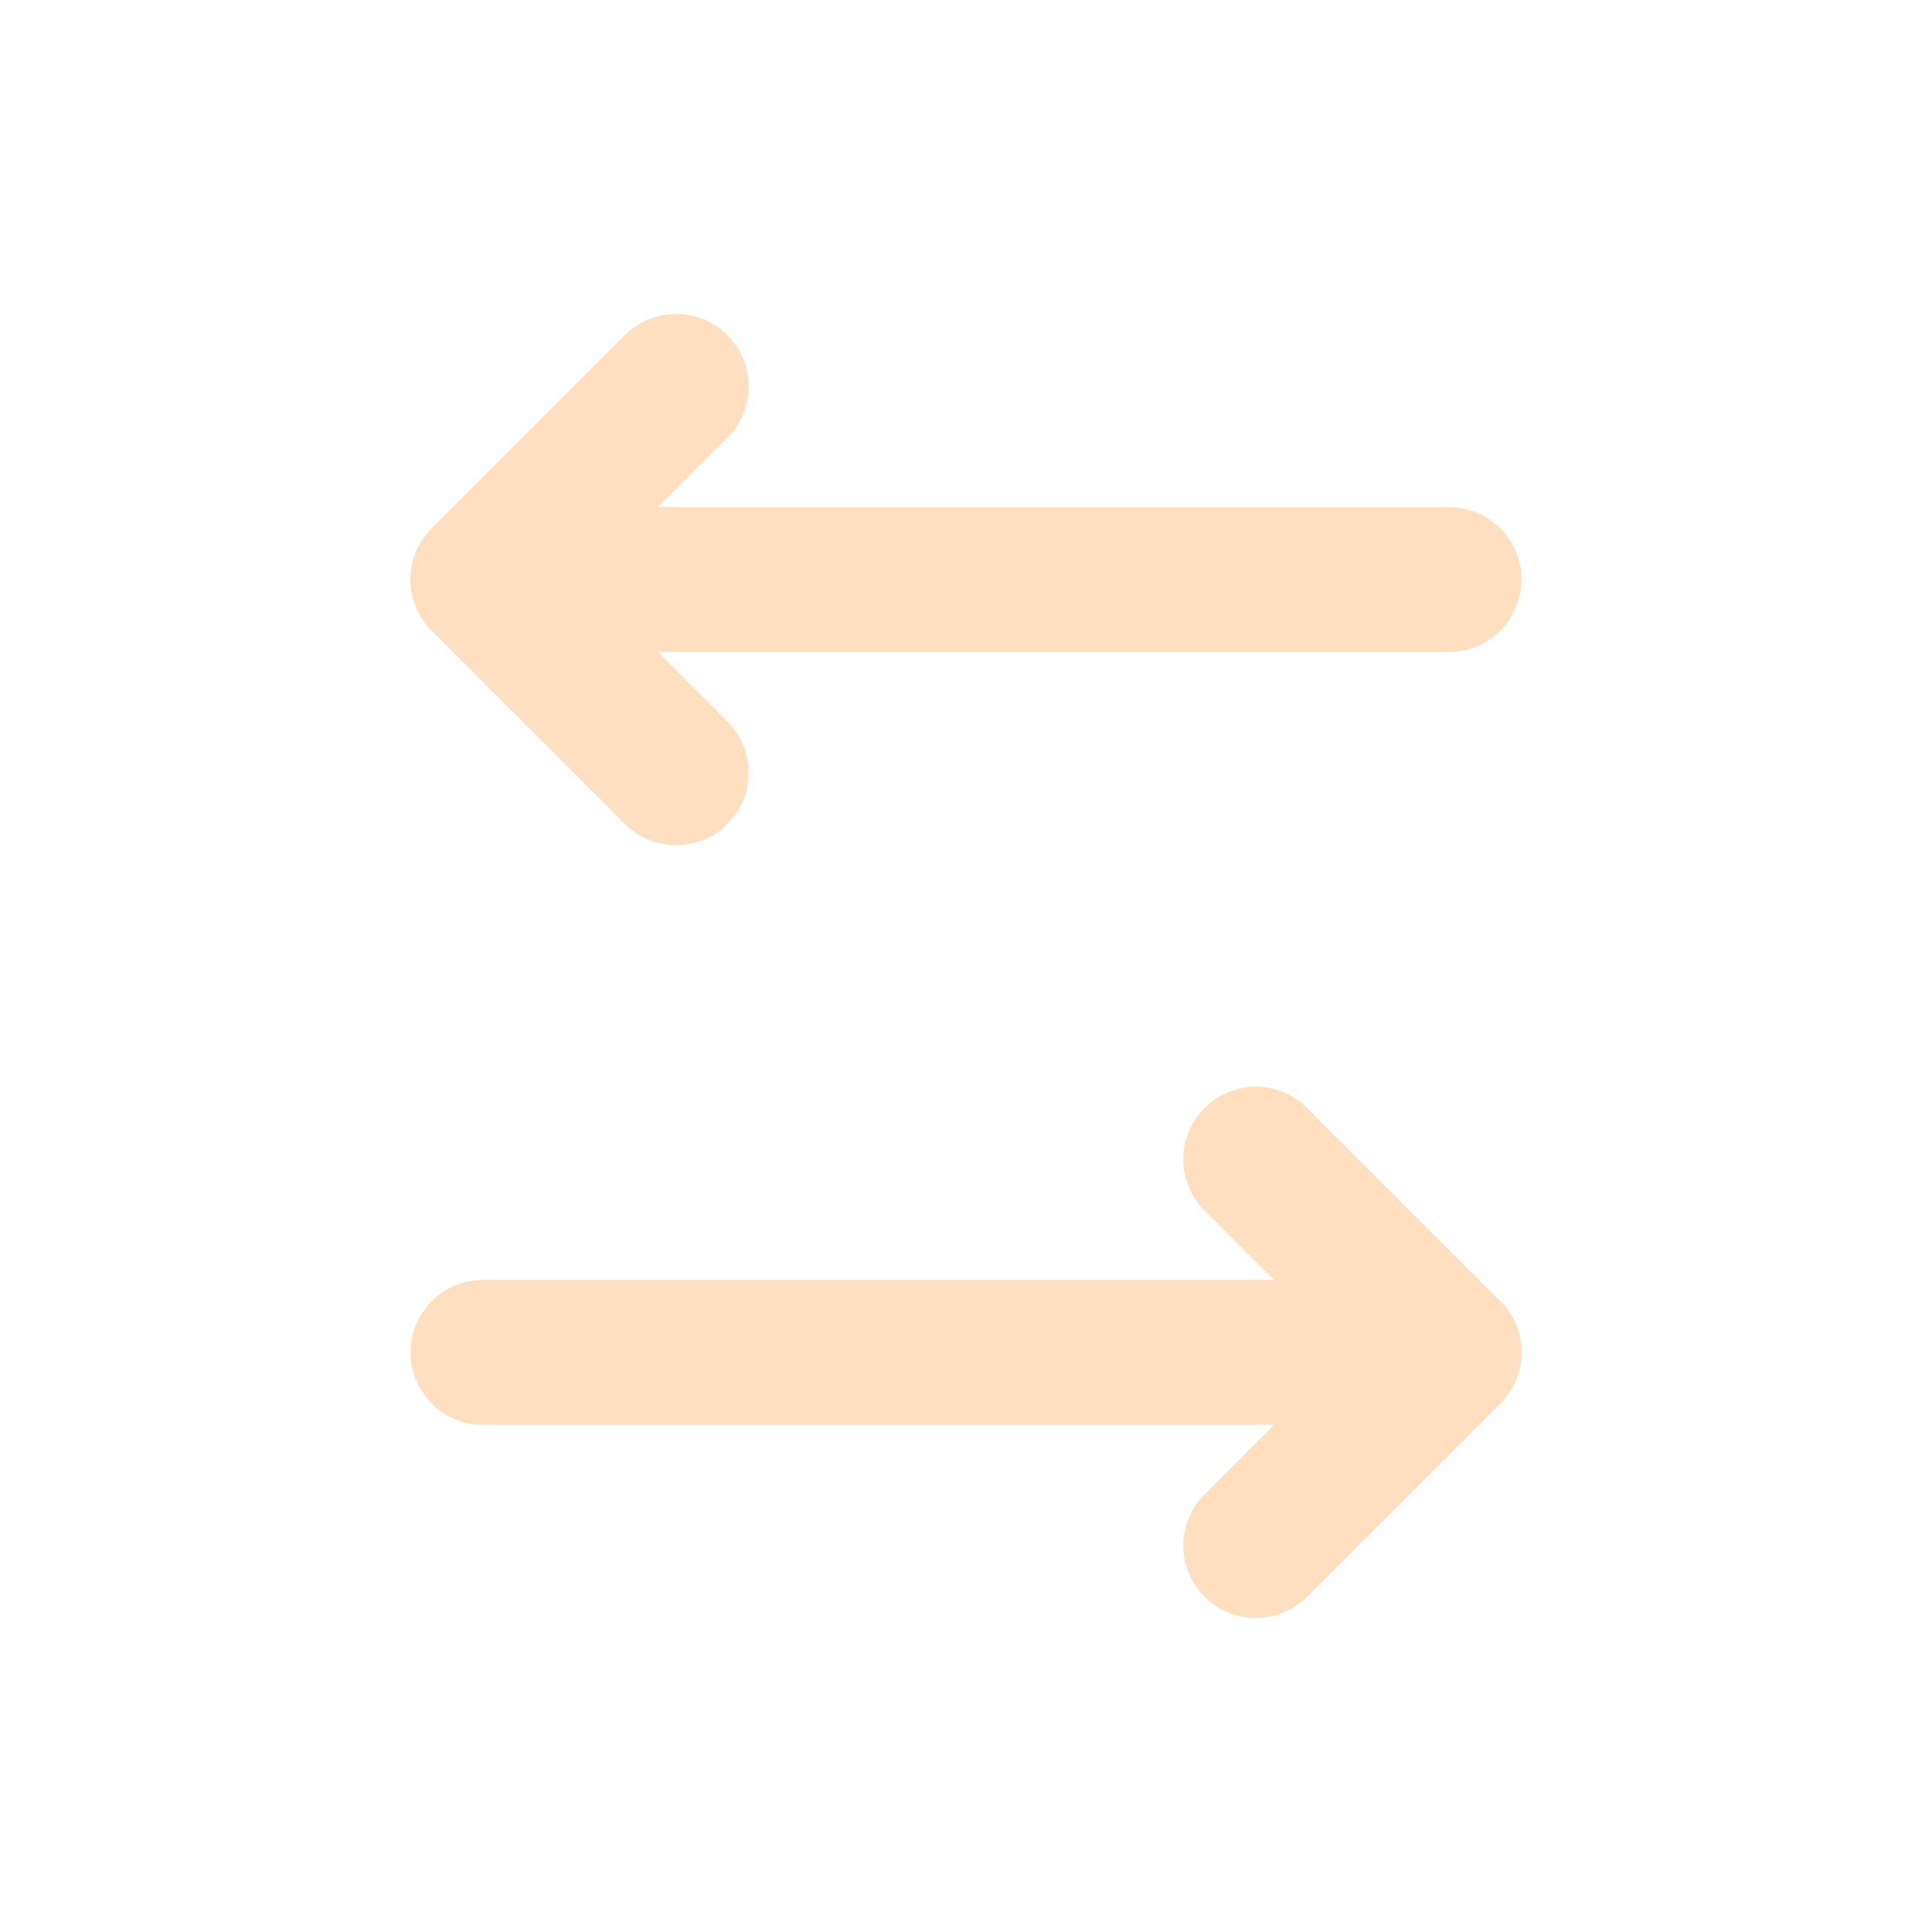 <svg width="20" height="20" viewBox="0 0 20 20" fill="none" xmlns="http://www.w3.org/2000/svg">
<path d="M13 12L15 14L13 16" stroke="#FFDFC0" stroke-width="1.5" stroke-linecap="round" stroke-linejoin="round"/>
<path d="M7 4L5 6L7 8" stroke="#FFDFC0" stroke-width="1.5" stroke-linecap="round" stroke-linejoin="round"/>
<path d="M15 14L5 14" stroke="#FFDFC0" stroke-width="1.5" stroke-linecap="round" stroke-linejoin="round"/>
<path d="M15 6L5 6" stroke="#FFDFC0" stroke-width="1.5" stroke-linecap="round" stroke-linejoin="round"/>
</svg>
